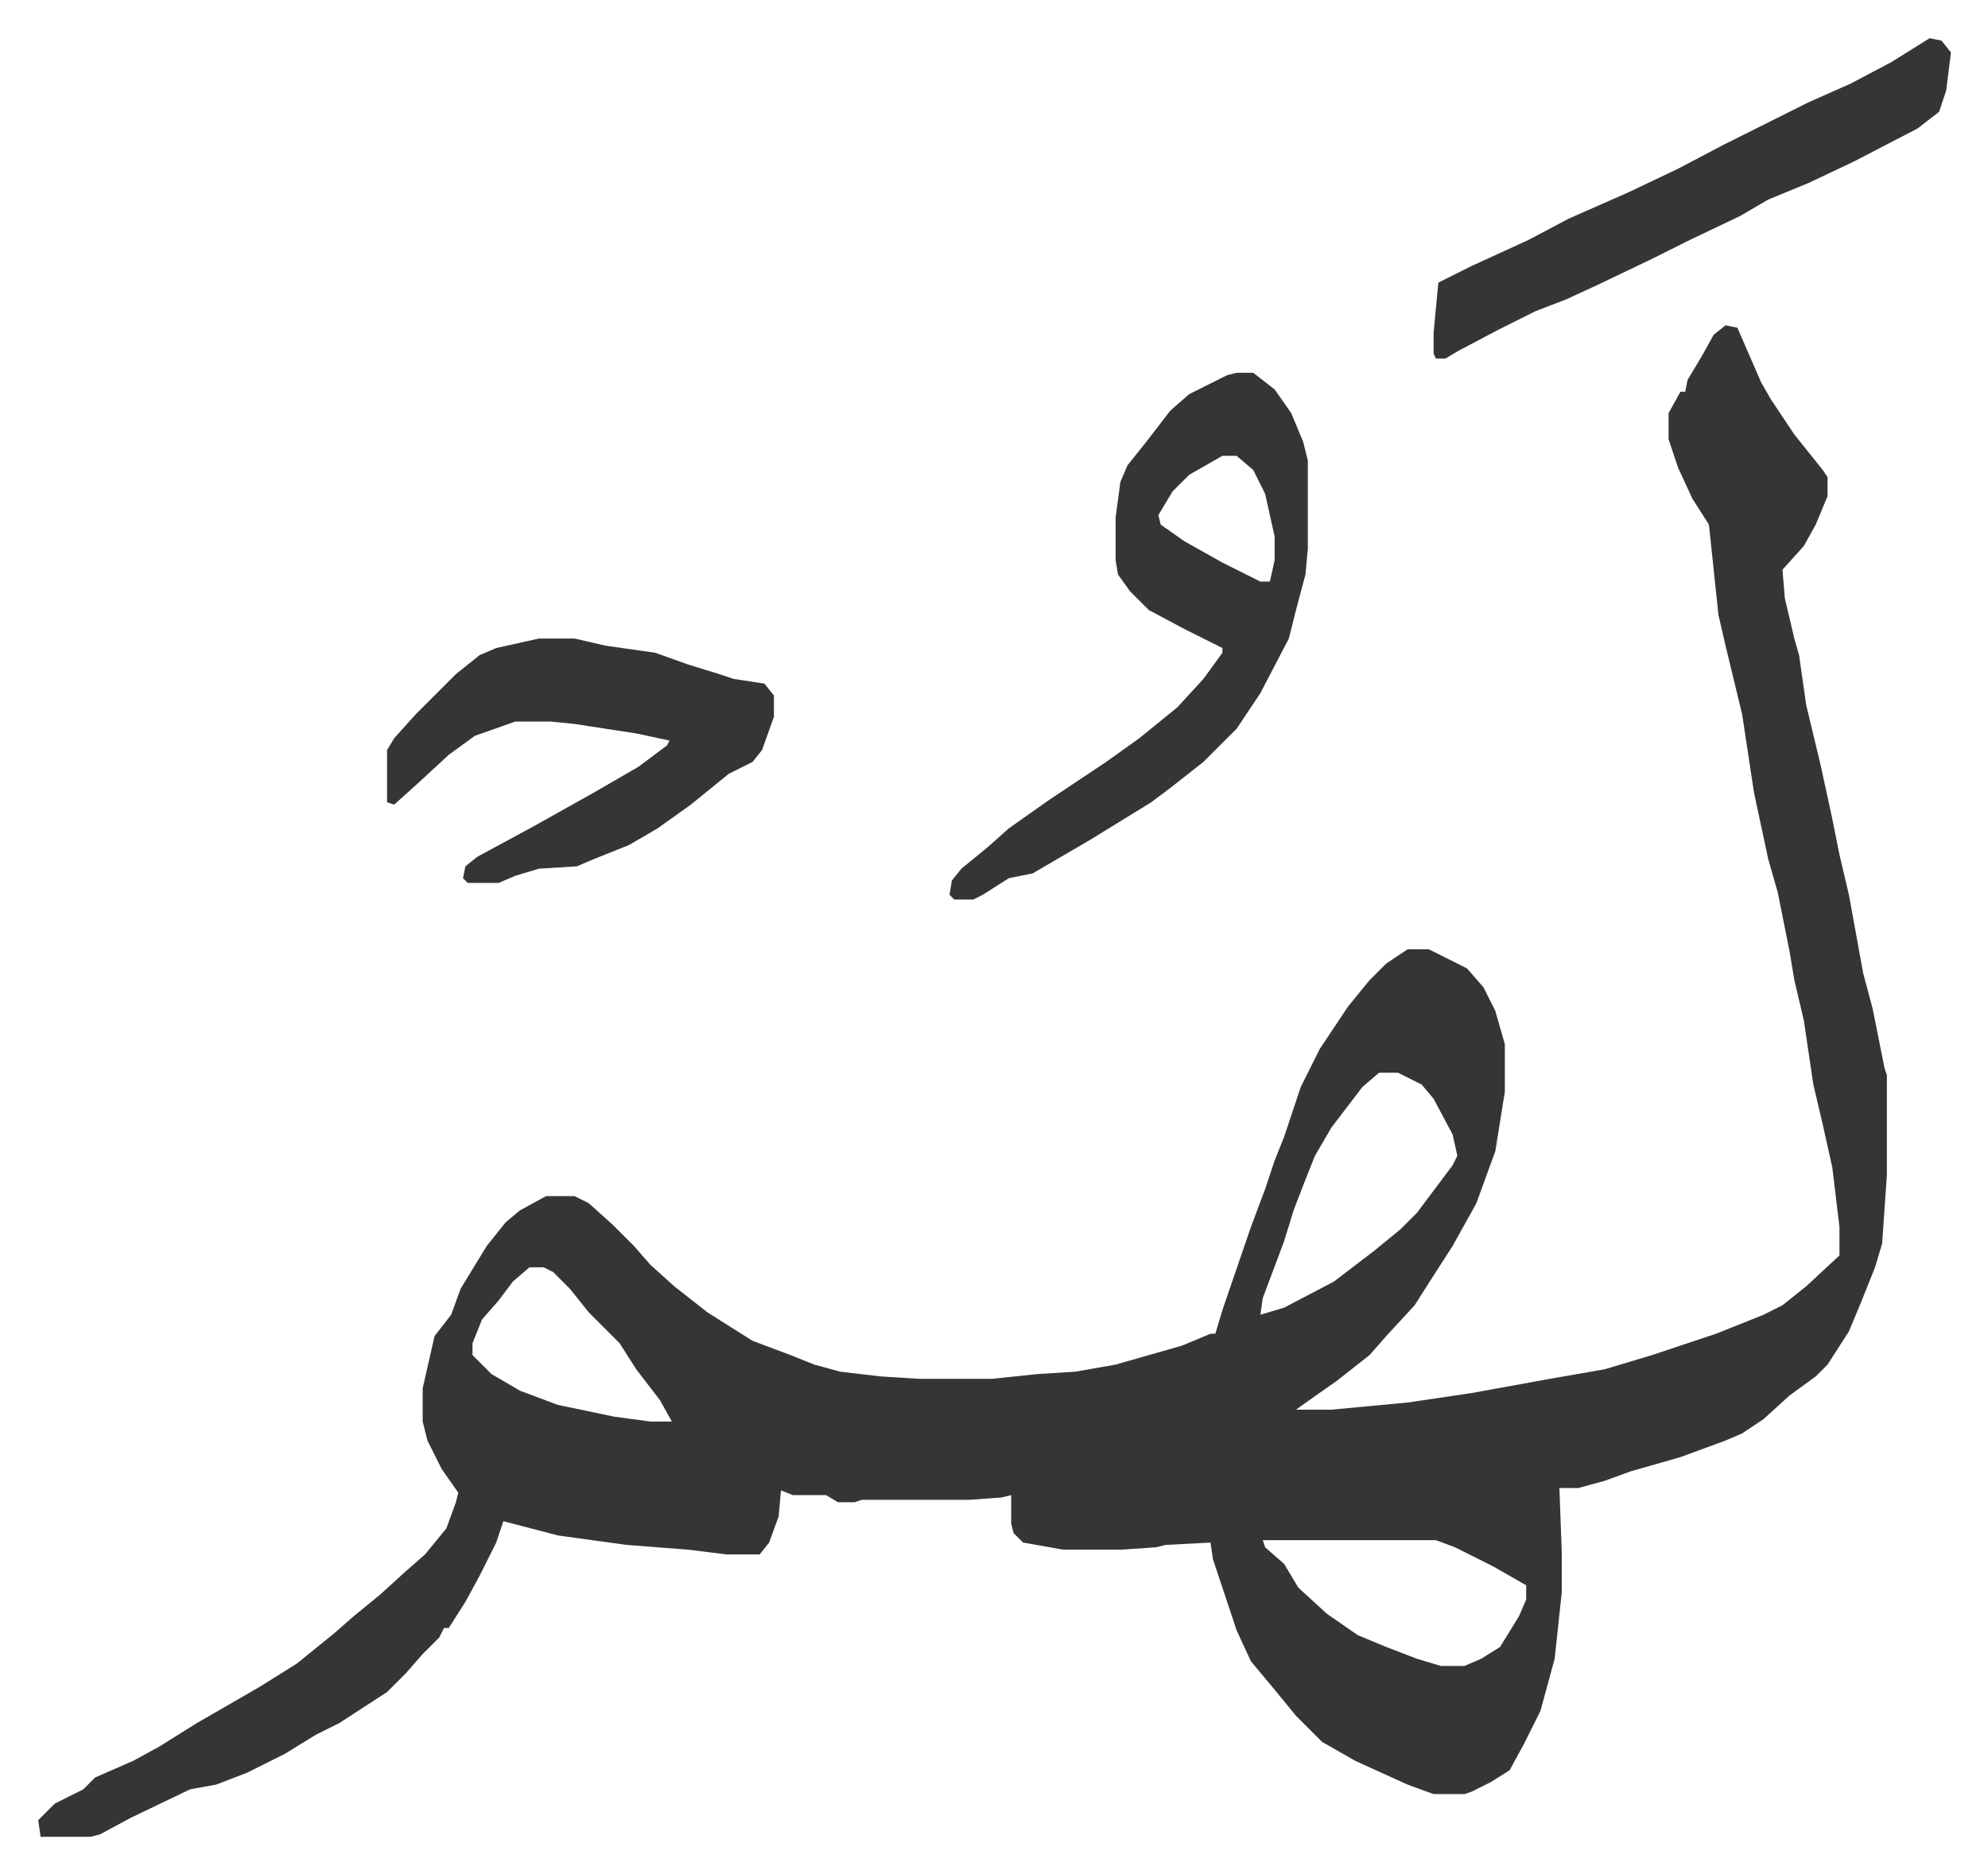 <svg xmlns="http://www.w3.org/2000/svg" role="img" viewBox="-16.11 322.89 837.72 789.72"><path fill="#353535" id="rule_normal" d="M711 460l5 1 10 23 4 7 10 15 12 15 2 3v8l-5 12-5 9-9 10 1 12 4 17 2 7 3 21 6 25 5 23 3 15 4 17 6 33 4 15 5 25 1 3v42l-2 29-3 10-6 15-5 12-9 14-5 5-11 8-11 10-9 6-7 3-19 7-21 6-11 4-11 3h-8l1 27v17l-3 28-6 22-7 14-6 11-8 5-8 4-3 1h-13l-11-4-22-10-14-8-11-11-9-11-10-12-6-13-10-30-1-7-19 1-4 1-15 1h-24l-17-3-4-4-1-4v-12l-4 1-14 1h-45l-3 1h-7l-5-3h-14l-5-2-1 11-4 11-4 5h-14l-16-2-26-2-29-4-23-6-3 9-7 14-6 11-7 11h-2l-2 4-7 7-7 8-8 8-20 13-10 5-13 8-16 8-13 5-11 2-25 12-13 7-4 1H1l-1-7 7-7 12-6 5-5 16-7 11-6 16-10 26-15 16-10 16-13 8-7 11-9 11-10 8-7 9-11 4-11 1-4-7-10-6-12-2-8v-14l5-22 7-9 4-11 11-18 8-10 6-5 11-6h12l6 3 10 9 9 9 7 8 10 9 14 11 19 12 16 6 10 4 11 3 17 2 16 1h31l19-2 16-1 17-3 14-4 14-4 12-5h2l3-10 12-35 6-16 4-12 4-10 7-21 8-16 12-18 9-11 7-7 9-6h9l16 8 7 8 5 10 4 14v20l-4 25-8 22-10 18-9 14-7 11-12 13-7 8-14 11-10 7-7 5h15l32-3 27-4 33-6 23-4 20-6 27-9 20-8 8-4 10-8 14-13v-12l-3-25-4-18-4-17-4-27-4-17-2-12-5-25-4-14-6-28-5-33-7-29-3-13-4-38-7-11-6-13-4-12v-11l5-9h2l1-5 6-10 5-9zM565 775l-7 6-13 17-7 12-4 10-5 13-4 13-9 24-1 7 10-3 21-11 17-13 11-9 7-7 15-20 2-4-2-9-8-15-5-6-10-5zm-358 82l-7 6-6 8-7 8-4 10v5l8 8 12 7 16 6 24 5 15 2h9l-5-9-10-13-7-11-13-13-8-10-7-7-4-2zm309 115l1 3 8 7 6 10 12 11 13 9 12 5 13 5 10 3h10l7-3 8-5 8-13 3-7v-6l-14-8-16-8-8-3z"/><path fill="#353535" id="rule_normal" d="M505 480h7l9 7 7 10 5 12 2 8v37l-1 11-4 15-3 12-12 23-10 15-14 14-14 11-8 6-26 16-24 14-10 2-11 7-4 2h-8l-2-2 1-6 4-5 11-9 9-8 17-12 24-16 14-10 16-13 11-12 8-11v-2l-16-8-15-8-8-8-5-7-1-6v-18l2-15 3-7 8-10 10-13 8-7 16-8zm-6 35l-14 8-7 7-6 10 1 4 10 7 16 9 16 8h4l2-9v-10l-4-18-5-10-7-6zm-288 77h15l13 3 21 3 14 5 13 4 6 2 13 2 4 5v9l-5 14-4 5-10 5-16 13-14 10-12 7-15 6-7 3-16 1-10 3-7 3h-13l-2-2 1-5 5-4 24-13 25-14 19-11 12-9 1-2-14-3-26-4-10-1h-15l-17 6-11 8-13 12-10 9-3-1v-22l3-5 9-10 17-17 10-8 7-3zm586-253l5 1 4 5-2 16-3 9-9 7-27 14-19 9-17 7-12 7-21 10-16 8-23 11-13 6-13 5-16 8-17 9-5 3h-4l-1-2v-9l2-21 14-7 24-11 17-9 25-11 21-10 19-10 20-10 16-8 18-8 17-9z"/></svg>
